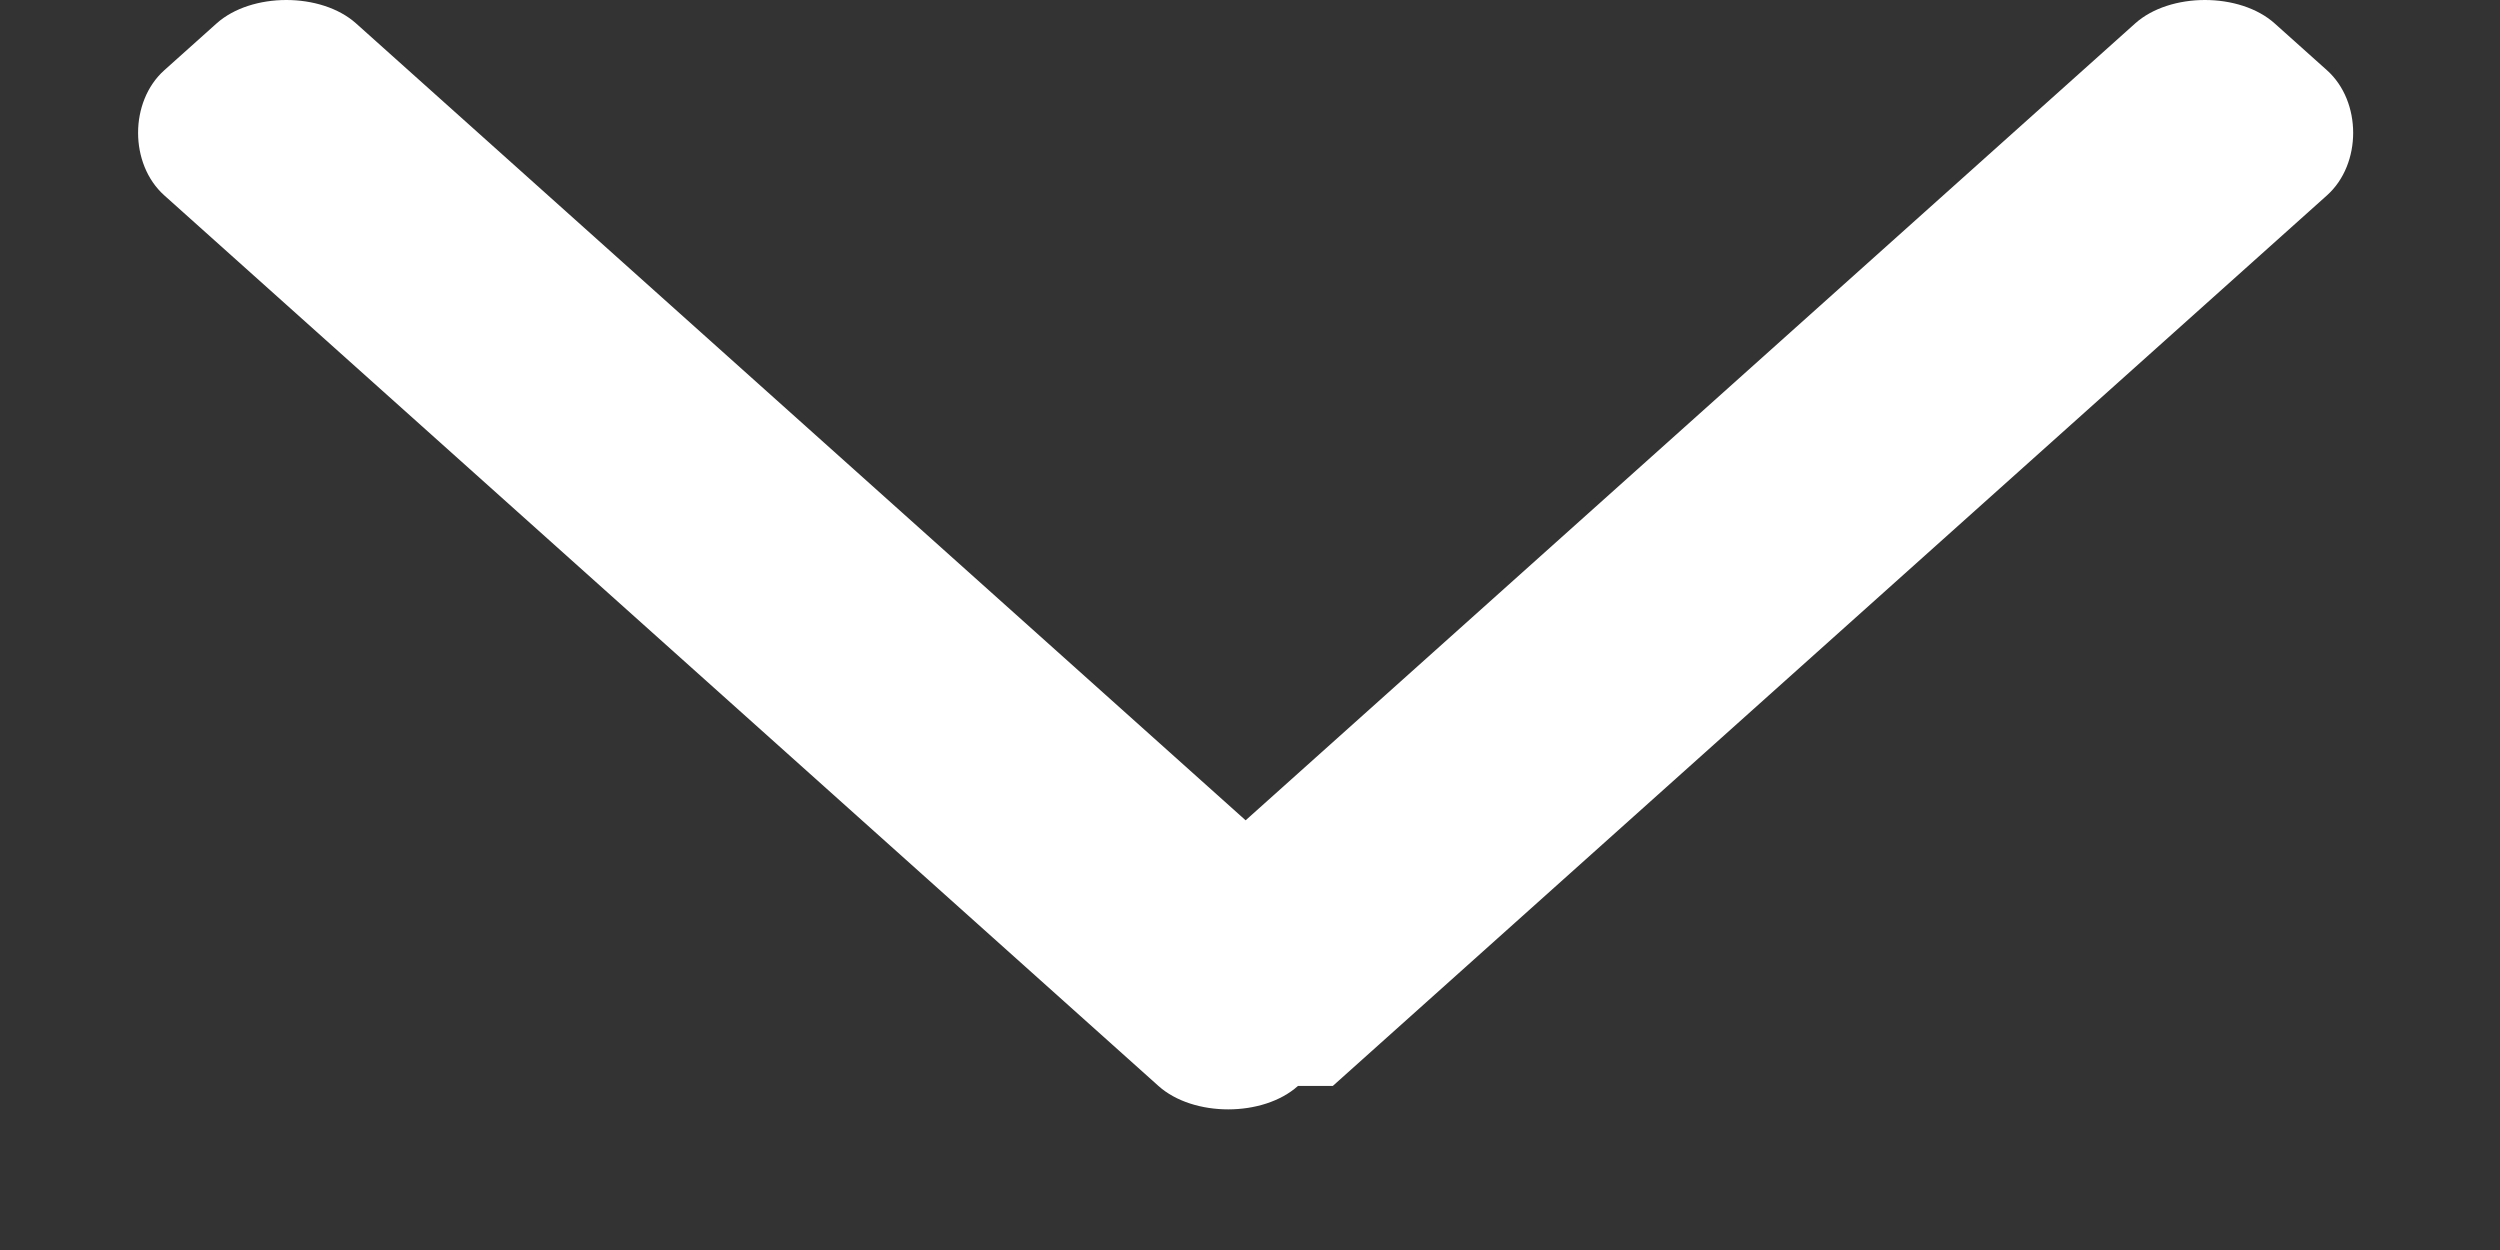 <svg width="16" height="8" viewBox="0 0 16 8" fill="none" xmlns="http://www.w3.org/2000/svg">
<rect x="0" y="0" width="16" height="8" fill="#333333" stroke="none"/>
<path fill-rule="evenodd" clip-rule="evenodd" d="M8.307 6.95C8.084 7.15 7.637 7.15 7.414 6.95L1.051 1.25C0.828 1.05 0.828 0.65 1.051 0.45L1.386 0.15C1.609 -0.05 2.056 -0.05 2.279 0.15L7.972 5.25L13.665 0.15C13.888 -0.05 14.335 -0.05 14.558 0.15L14.893 0.45C15.116 0.65 15.116 1.05 14.893 1.25L8.53 6.95H8.307Z" fill="white"/>
</svg>
